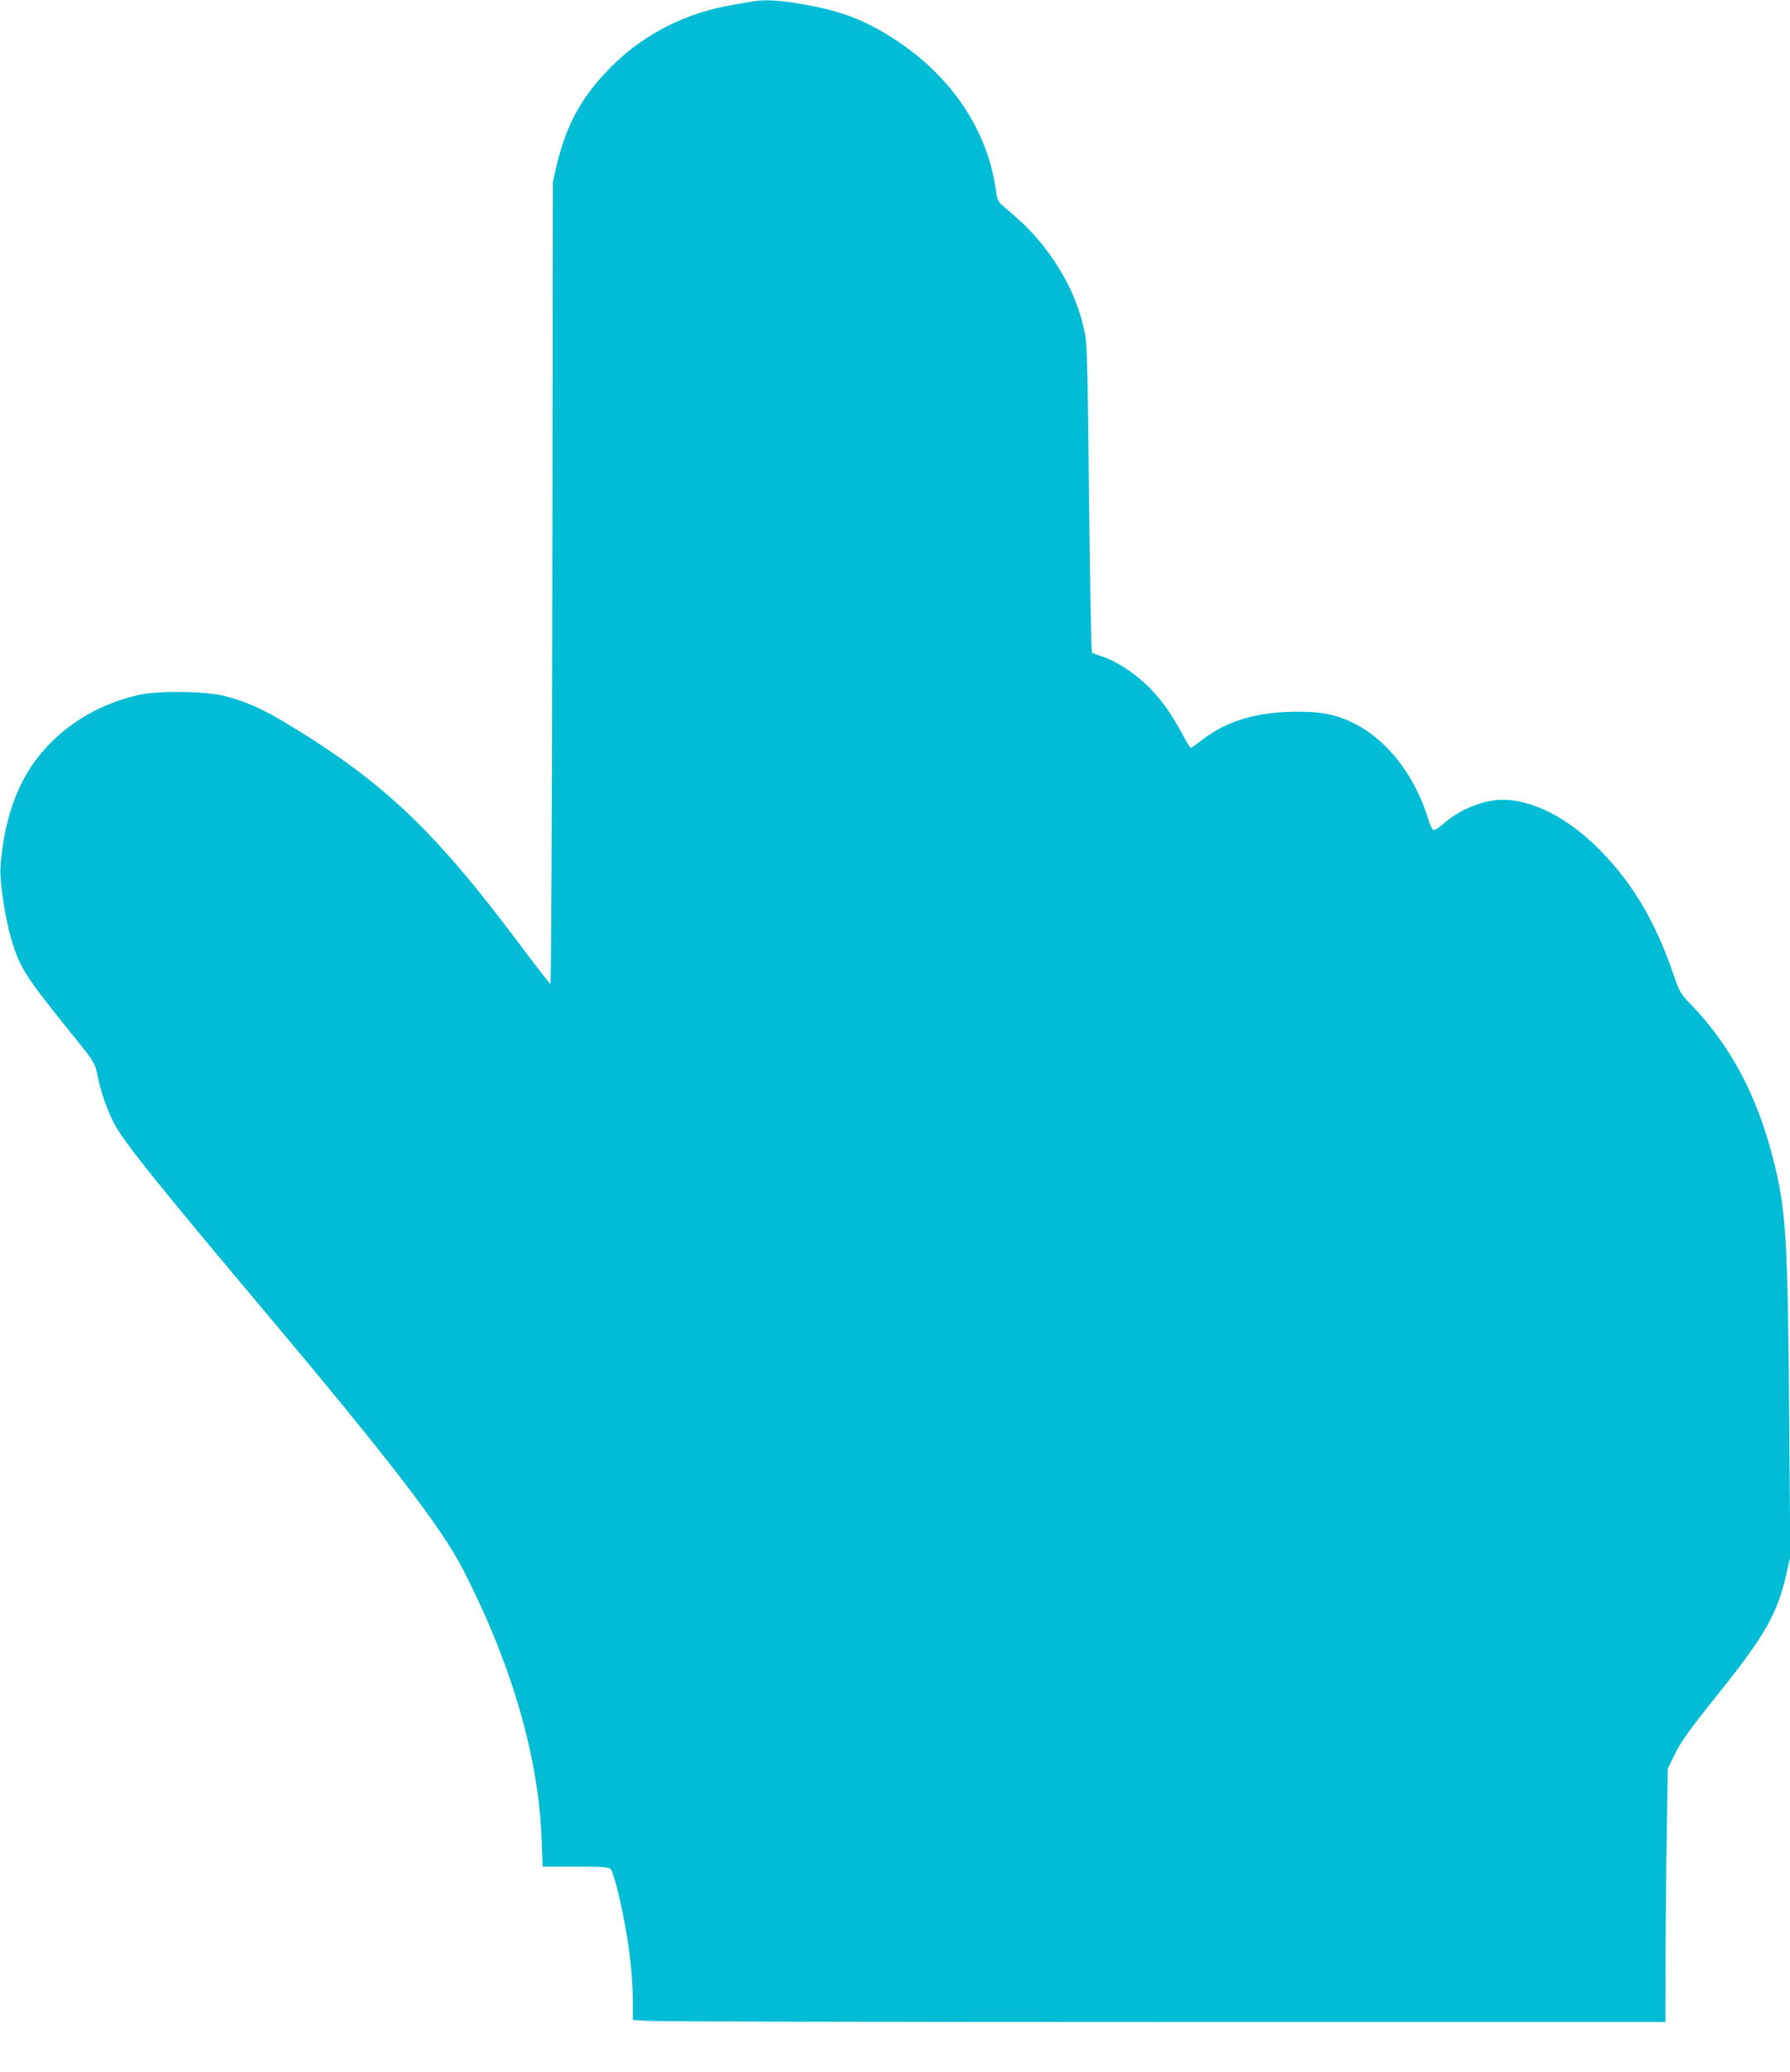 <?xml version="1.0" standalone="no"?>
<!DOCTYPE svg PUBLIC "-//W3C//DTD SVG 20010904//EN"
 "http://www.w3.org/TR/2001/REC-SVG-20010904/DTD/svg10.dtd">
<svg version="1.0" xmlns="http://www.w3.org/2000/svg"
 width="1106pt" height="1280pt" viewBox="0 0 1106 1280"
 preserveAspectRatio="xMidYMid meet">
<g transform="translate(0,1280) scale(0.1,-0.1)"
fill="#00bcd4" stroke="none">
<path d="M4645 12790 c-22 -4 -74 -13 -115 -20 -286 -46 -550 -179 -750 -379
-186 -186 -282 -361 -343 -623 l-21 -93 -3 -2478 c-2 -1409 -7 -2477 -12
-2475 -5 2 -92 114 -194 250 -527 704 -842 1002 -1442 1363 -145 88 -254 135
-383 167 -115 29 -405 32 -522 6 -327 -73 -595 -276 -730 -553 -70 -143 -114
-320 -127 -511 -6 -83 27 -307 64 -434 52 -181 86 -235 342 -554 180 -222 178
-219 196 -310 20 -97 57 -201 101 -287 59 -112 263 -367 904 -1129 792 -941
1120 -1367 1254 -1630 300 -588 464 -1152 483 -1667 l6 -163 203 0 c166 0 205
-3 217 -15 9 -8 29 -74 47 -146 60 -254 90 -480 90 -680 l0 -106 98 -6 c53 -4
1489 -7 3190 -7 l3092 0 1 408 c1 224 4 576 8 782 l6 375 32 66 c43 93 92 163
281 398 289 361 363 492 419 736 l25 110 -7 835 c-8 1132 -19 1310 -100 1625
-100 392 -264 698 -508 951 -65 68 -70 78 -108 188 -115 337 -268 588 -485
796 -184 177 -393 280 -569 280 -118 0 -263 -58 -363 -146 -29 -25 -58 -44
-65 -41 -7 3 -19 25 -26 48 -80 274 -247 496 -451 604 -113 59 -205 79 -360
79 -252 0 -444 -57 -597 -178 -33 -25 -62 -46 -65 -46 -4 0 -28 39 -54 88 -64
117 -113 189 -180 261 -94 102 -220 187 -329 221 -22 7 -44 16 -48 20 -5 4
-12 428 -18 941 -7 735 -12 951 -23 1015 -38 214 -144 425 -307 612 -56 63
-99 103 -211 198 -21 18 -28 37 -37 104 -56 381 -301 726 -674 949 -163 99
-305 149 -524 186 -144 25 -235 29 -308 15z"/>
</g>
</svg>
